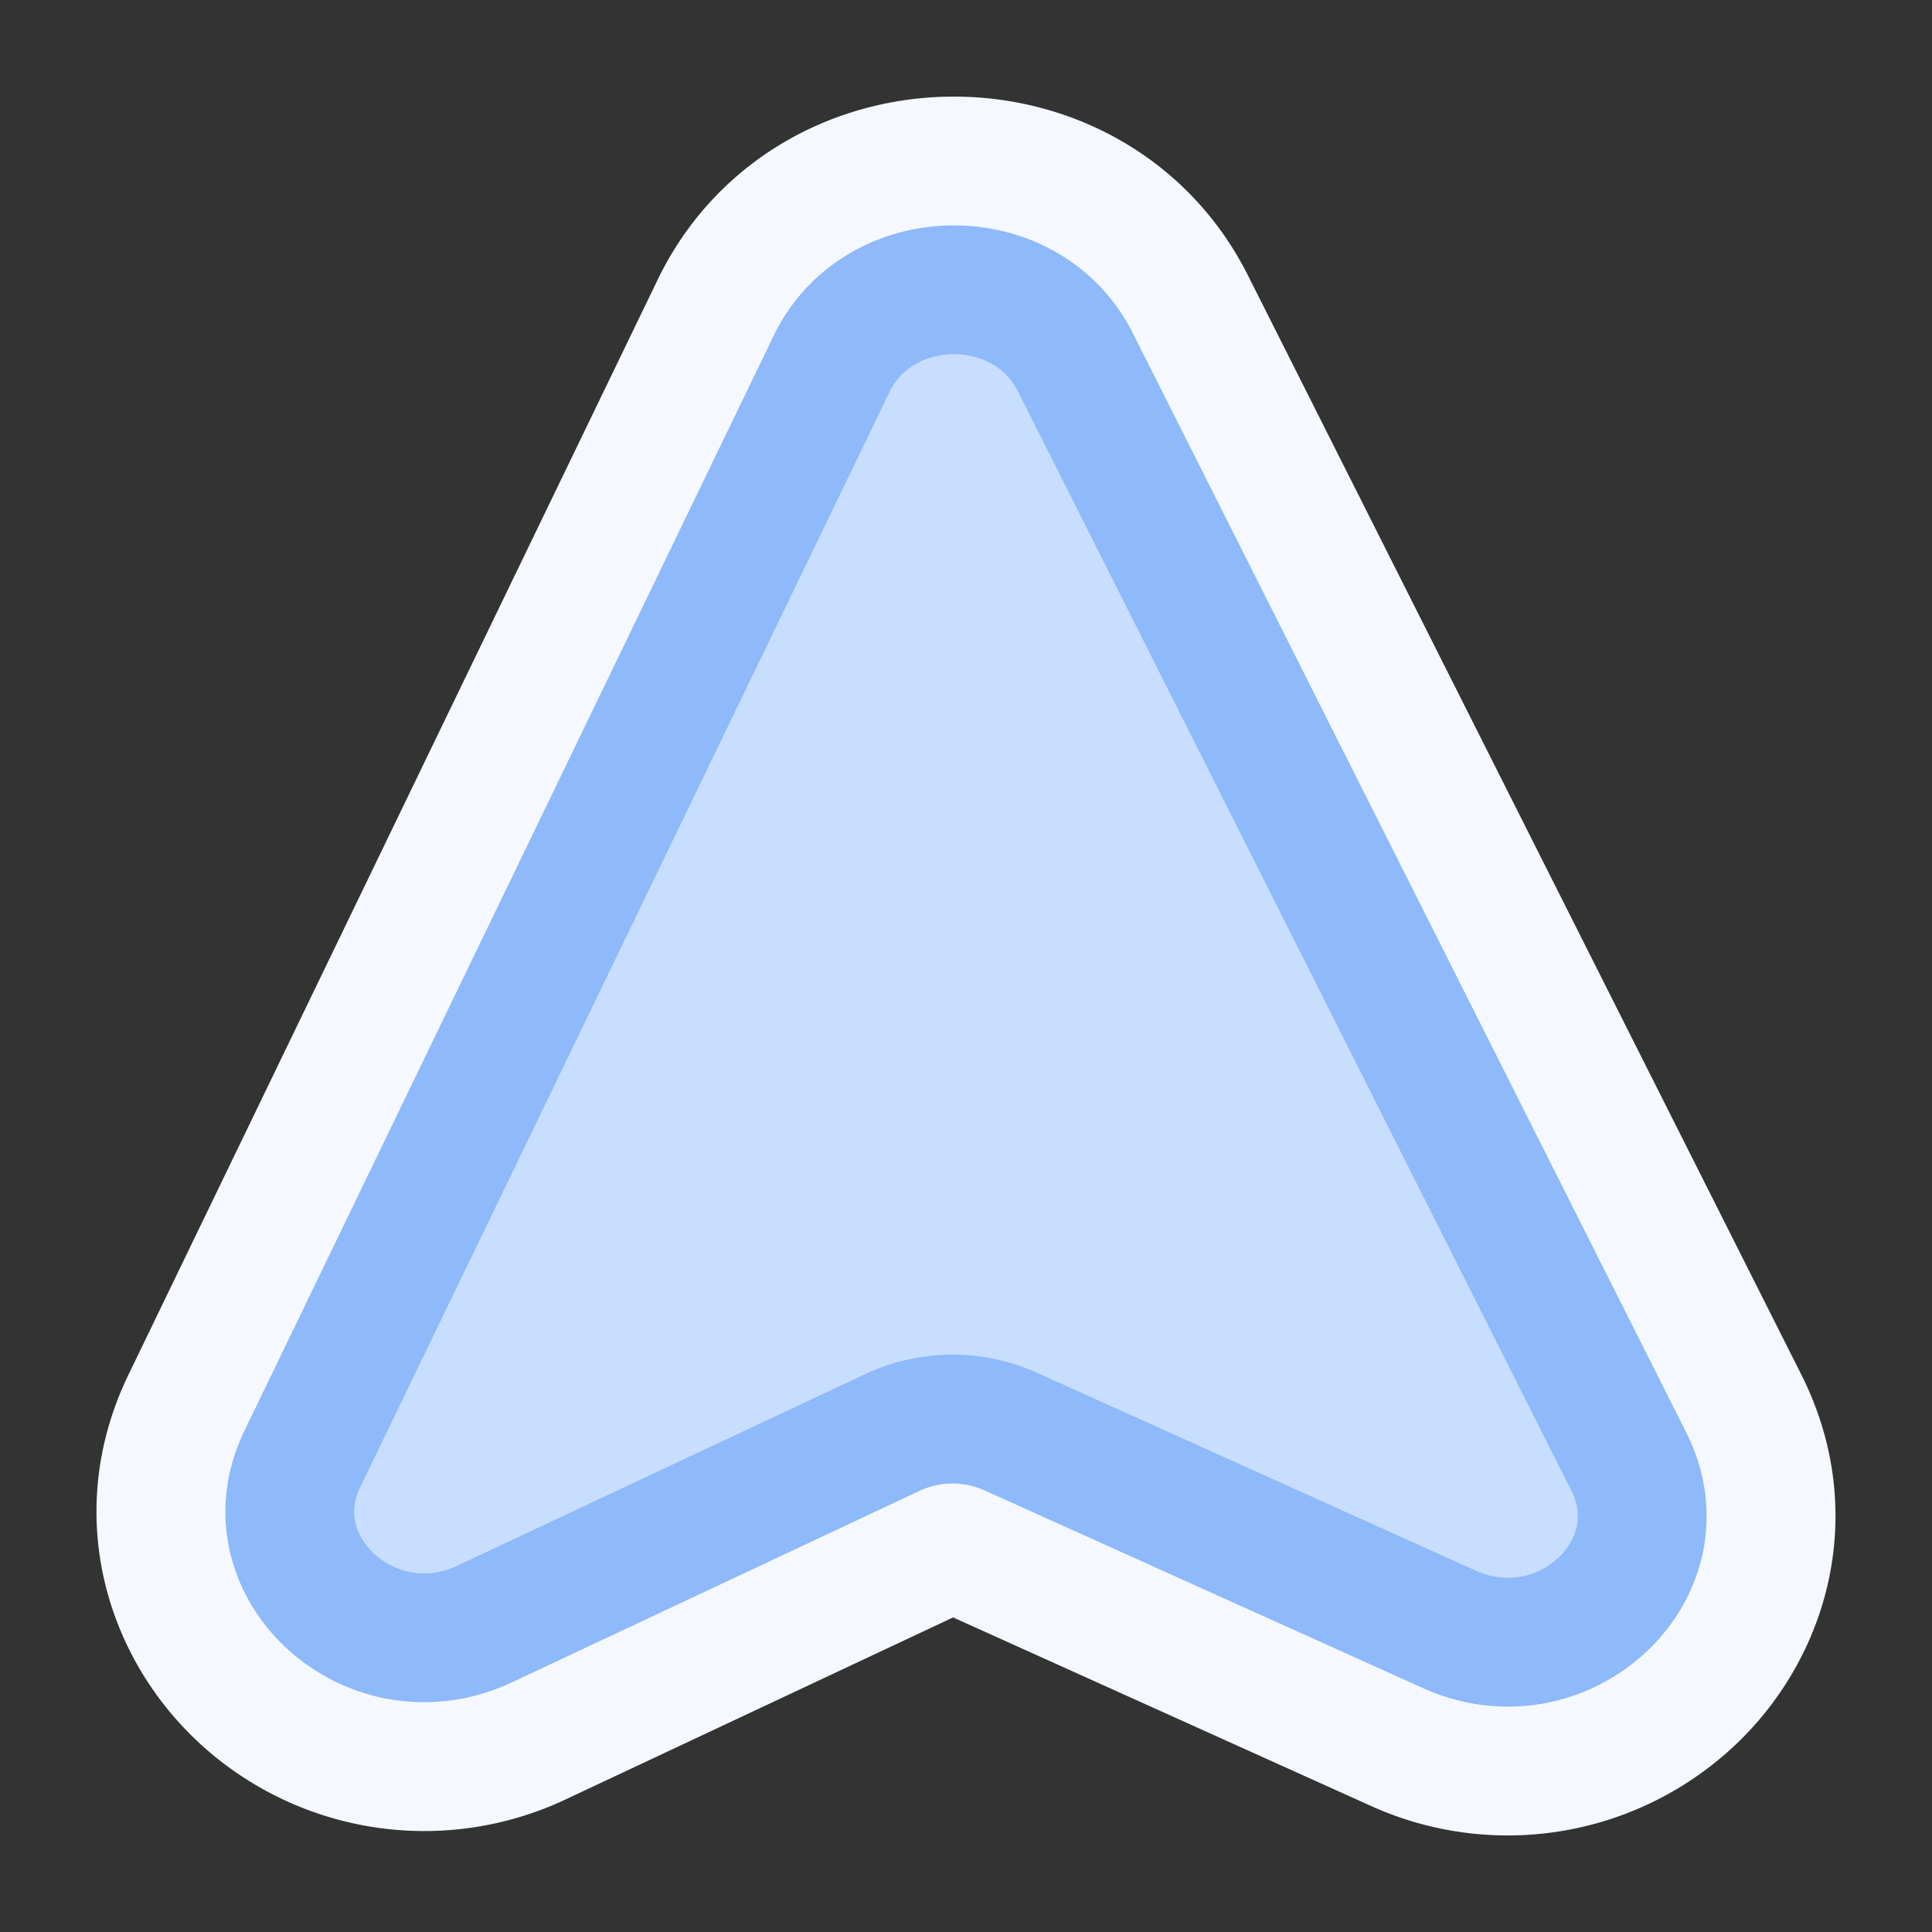<svg xmlns="http://www.w3.org/2000/svg" width="60" height="60" fill="none"><rect width="100%" height="100%" fill="#333333" stroke="none"/><path fill="#F5F9FF" stroke="#F5F9FF" stroke-linejoin="round" stroke-width="6" d="M23.125 9.993c2.554-5.284 10.315-5.33 12.948-.098l17.19 34.146c1.52 3.021.533 6.133-1.461 7.996a7.295 7.295 0 0 1-8.028 1.297L30.155 47.19a1.414 1.414 0 0 0-1.16.01l-12.668 5.95a7.298 7.298 0 0 1-8.048-1.173c-2.021-1.83-3.064-4.926-1.591-7.973l16.437-34.01Z"/><path fill="#C8DEFF" stroke="#8EB9FA" stroke-linejoin="round" stroke-width="4" d="M15.052 50.435c-3.515 1.651-7.288-1.764-5.663-5.126L25.826 11.3c1.468-3.04 6.05-3.073 7.568-.056l17.19 34.147c1.68 3.337-2.034 6.806-5.576 5.209l-13.62-6.143a4.412 4.412 0 0 0-3.67.028l-12.666 5.95Z"/></svg>